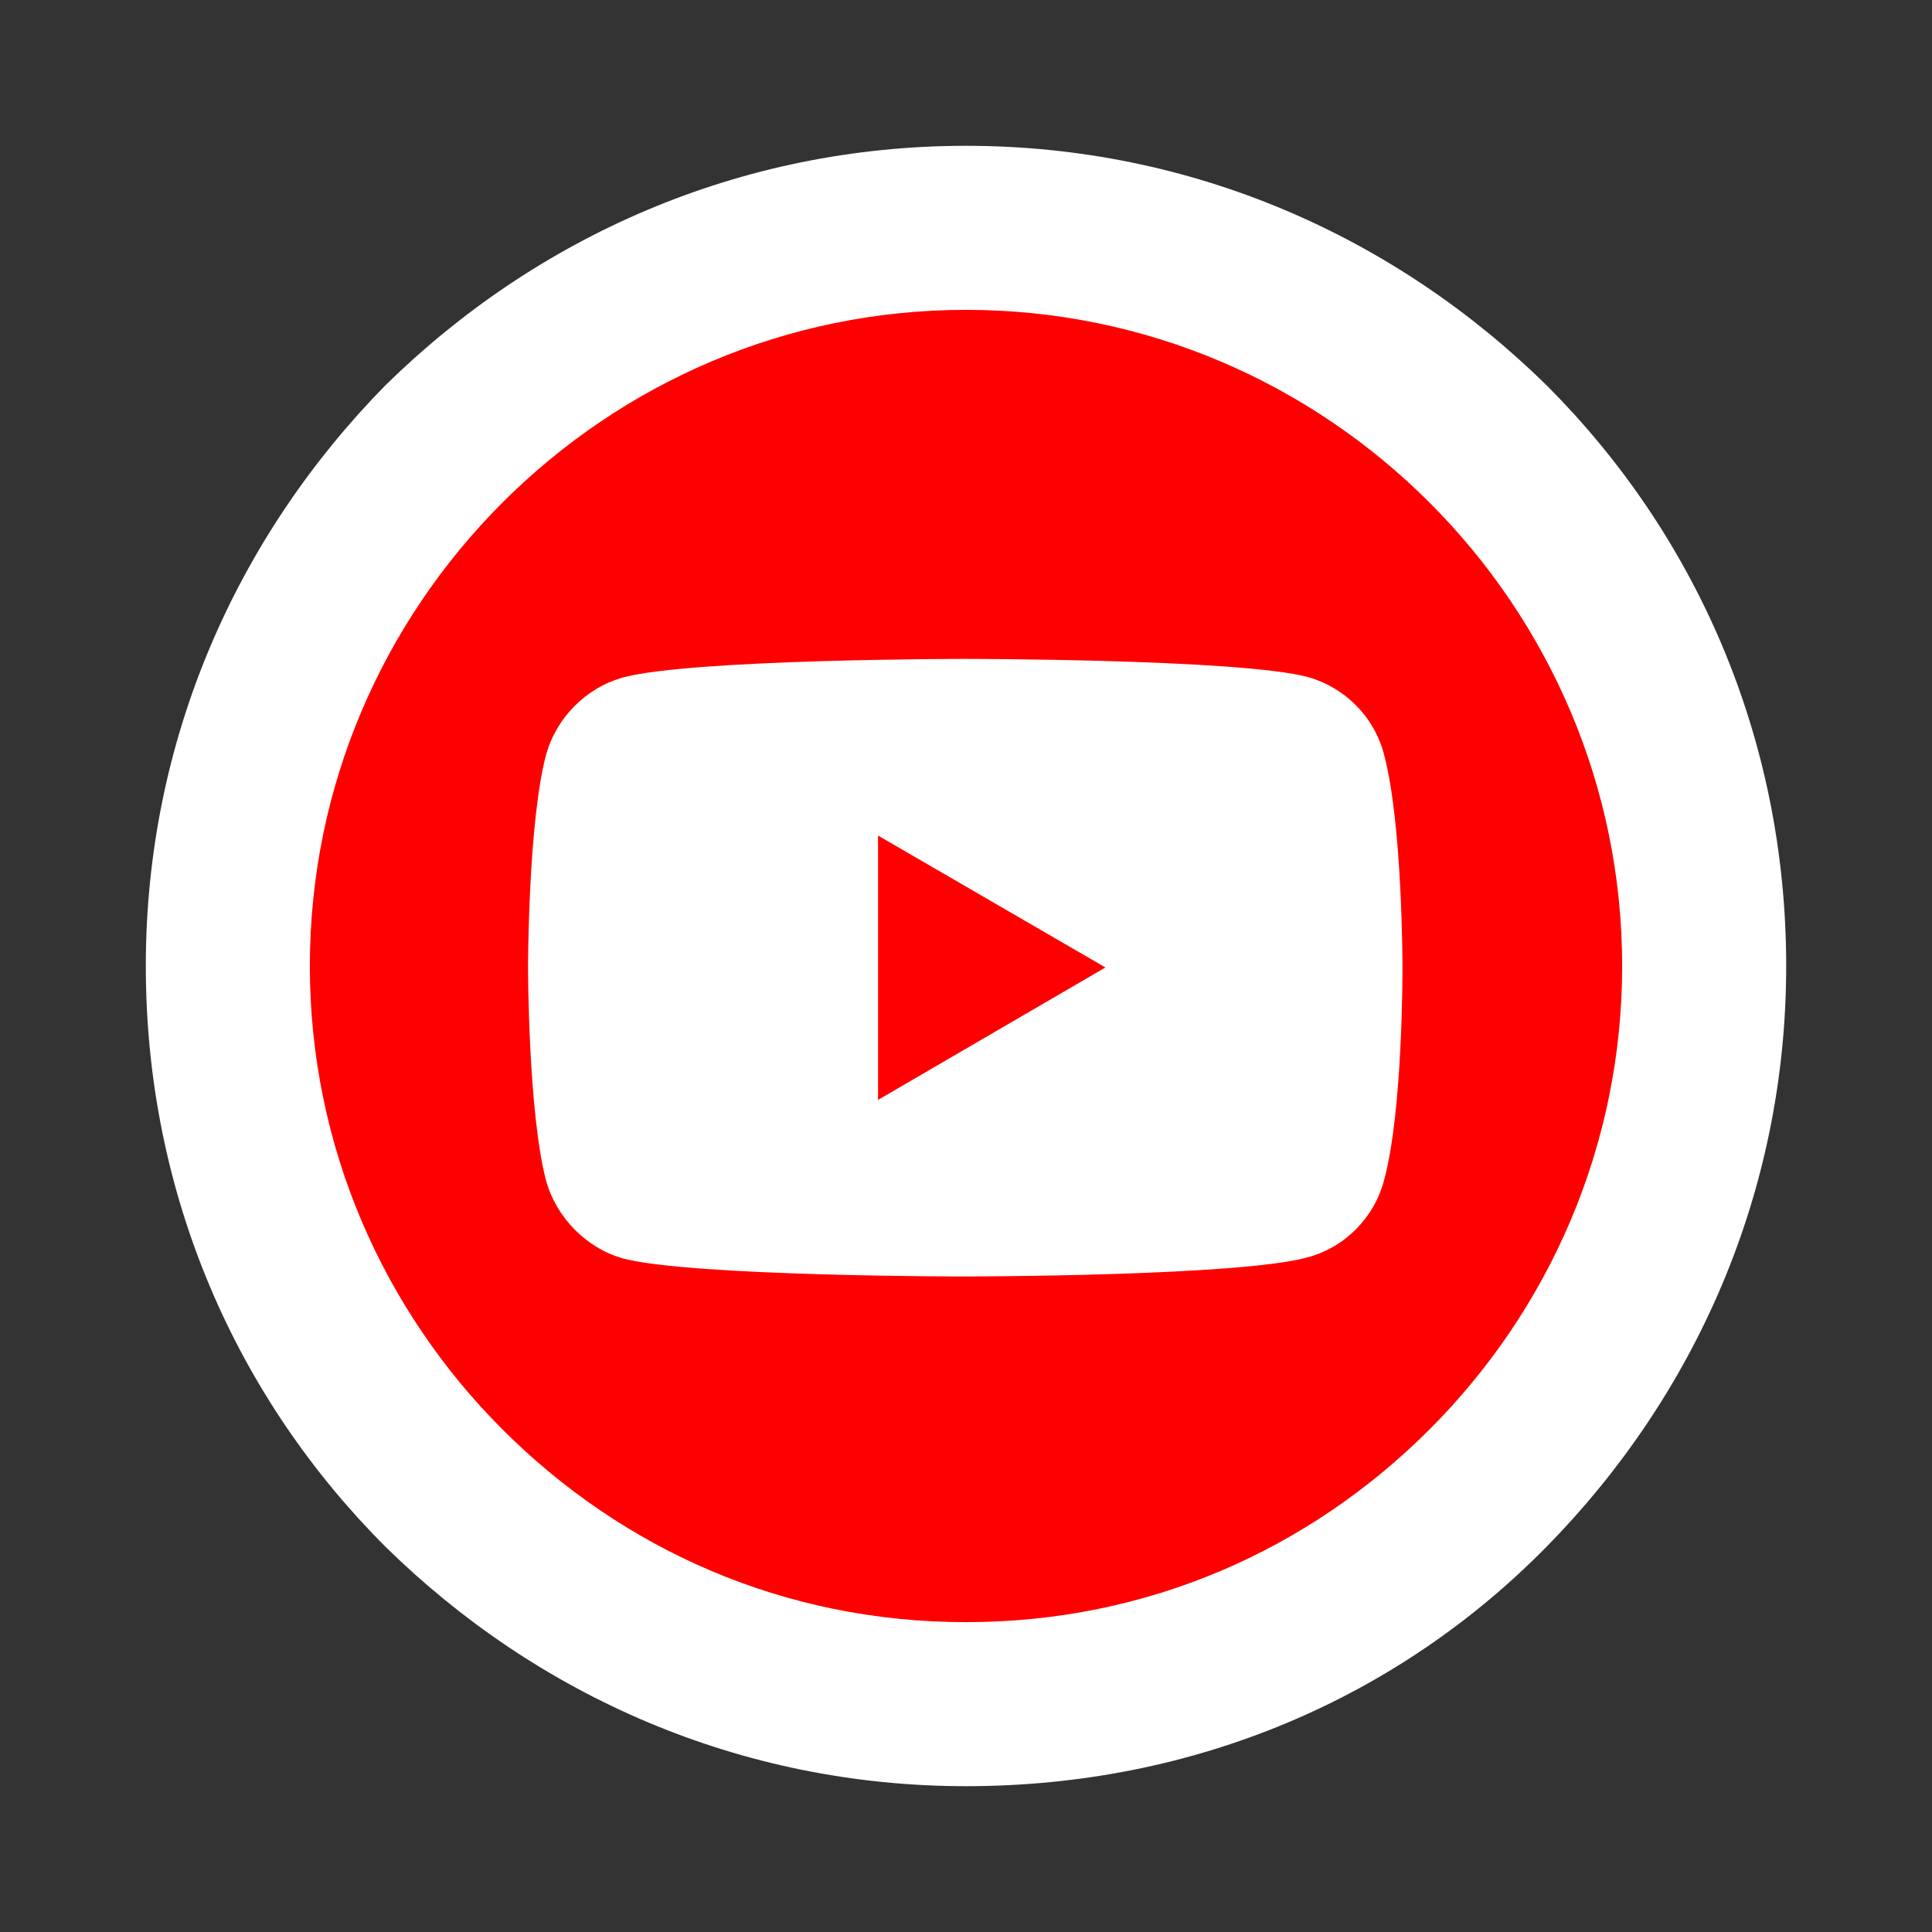 <?xml version="1.0" encoding="UTF-8" standalone="no"?>
<!-- Generator: Adobe Illustrator 21.0.0, SVG Export Plug-In . SVG Version: 6.00 Build 0)  -->

<svg
   xmlns:dc="http://purl.org/dc/elements/1.1/"
   xmlns:cc="http://creativecommons.org/ns#"
   xmlns:rdf="http://www.w3.org/1999/02/22-rdf-syntax-ns#"
   xmlns:svg="http://www.w3.org/2000/svg"
   xmlns="http://www.w3.org/2000/svg"
   xmlns:sodipodi="http://sodipodi.sourceforge.net/DTD/sodipodi-0.dtd"
   xmlns:inkscape="http://www.inkscape.org/namespaces/inkscape"
   version="1.1"
   id="Layer_1"
   x="0px"
   y="0px"
   viewBox="0 0 74.2 74.2"
   style="enable-background:new 0 0 74.2 74.2;"
   xml:space="preserve"
   sodipodi:docname="logo_youtube_color.svg"
   inkscape:version="0.92.3 (2405546, 2018-03-11)"><rect x="0" y="0" width="74.2" height="74.2" fill="#333333" stroke="none"/><defs
   id="defs3767"><pattern
     id="EMFhbasepattern"
     patternUnits="userSpaceOnUse"
     width="6"
     height="6"
     x="0"
     y="0" /></defs><sodipodi:namedview
   pagecolor="#ffffff"
   bordercolor="#666666"
   borderopacity="1"
   objecttolerance="10"
   gridtolerance="10"
   guidetolerance="10"
   inkscape:pageopacity="0"
   inkscape:pageshadow="2"
   inkscape:window-width="1280"
   inkscape:window-height="962"
   id="namedview3765"
   showgrid="false"
   inkscape:zoom="3.1805931"
   inkscape:cx="26.153531"
   inkscape:cy="13.519491"
   inkscape:window-x="-8"
   inkscape:window-y="-8"
   inkscape:window-maximized="1"
   inkscape:current-layer="Layer_1" />
<style
   type="text/css"
   id="style3754">
	.st0{fill:#FFFFFF;}
	.st1{fill:#3B579D;}
</style>

<path
   class="st0"
   d="M37.1,5.6L37.1,5.6c8.7,0,16.5,3.5,22.3,9.2c5.7,5.7,9.2,13.5,9.2,22.3c0,8.7-3.5,16.5-9.2,22.3  s-13.5,9.2-22.3,9.2c-8.7,0-16.5-3.5-22.3-9.2c-5.7-5.7-9.2-13.5-9.2-22.3c0-8.7,3.5-16.5,9.2-22.3C20.6,9.1,28.4,5.6,37.1,5.6"
   id="path3758" />
<path
   class="st1"
   d="m 37.1,62.3 c 7,0 13.2,-2.8 17.8,-7.4 4.6,-4.6 7.4,-10.9 7.4,-17.8 0,-6.9 -2.8,-13.2 -7.4,-17.8 -4.6,-4.6 -10.9,-7.4 -17.8,-7.4 -6.9,0 -13.2,2.8 -17.8,7.4 -4.6,4.6 -7.4,10.9 -7.4,17.8 0,6.9 2.8,13.2 7.4,17.8 4.6,4.6 10.8,7.4 17.8,7.4 z"
   id="path3760"
   style="fill:#ff0000;fill-opacity:1"
   inkscape:connector-curvature="0" />

<g
   id="g4167"
   transform="matrix(0.98,0,0,0.989,98.734,-107.15)"
   style="fill:#ffffff;fill-opacity:1"><path
     inkscape:connector-curvature="0"
     id="path4156"
     d="m -62.931,157.912 c 0,0 -10.71,-1e-5 -13.398,-0.699 -1.439,-0.402 -2.624,-1.587 -3.027,-3.048 -0.698,-2.688 -0.699,-8.255 -0.699,-8.255 0,0 1.6e-5,-5.588 0.699,-8.234 0.402,-1.46 1.566,-2.624 3.027,-3.027 2.709,-0.72 13.398,-0.72 13.398,-0.72 0,0 10.732,1e-5 13.42,0.699 1.46,0.402 2.624,1.545 3.005,3.027 0.72,2.667 0.72,8.234 0.72,8.234 0,0 0.021,5.588 -0.72,8.276 -0.381,1.46 -1.545,2.624 -3.005,3.005 -2.688,0.741 -13.42,0.741 -13.42,0.741 z m -3.408,-6.858 8.911,-5.143 -8.911,-5.122 z"
     style="fill:#ffffff;fill-opacity:1;fill-rule:nonzero;stroke:none;stroke-width:0.169" /></g></svg>
